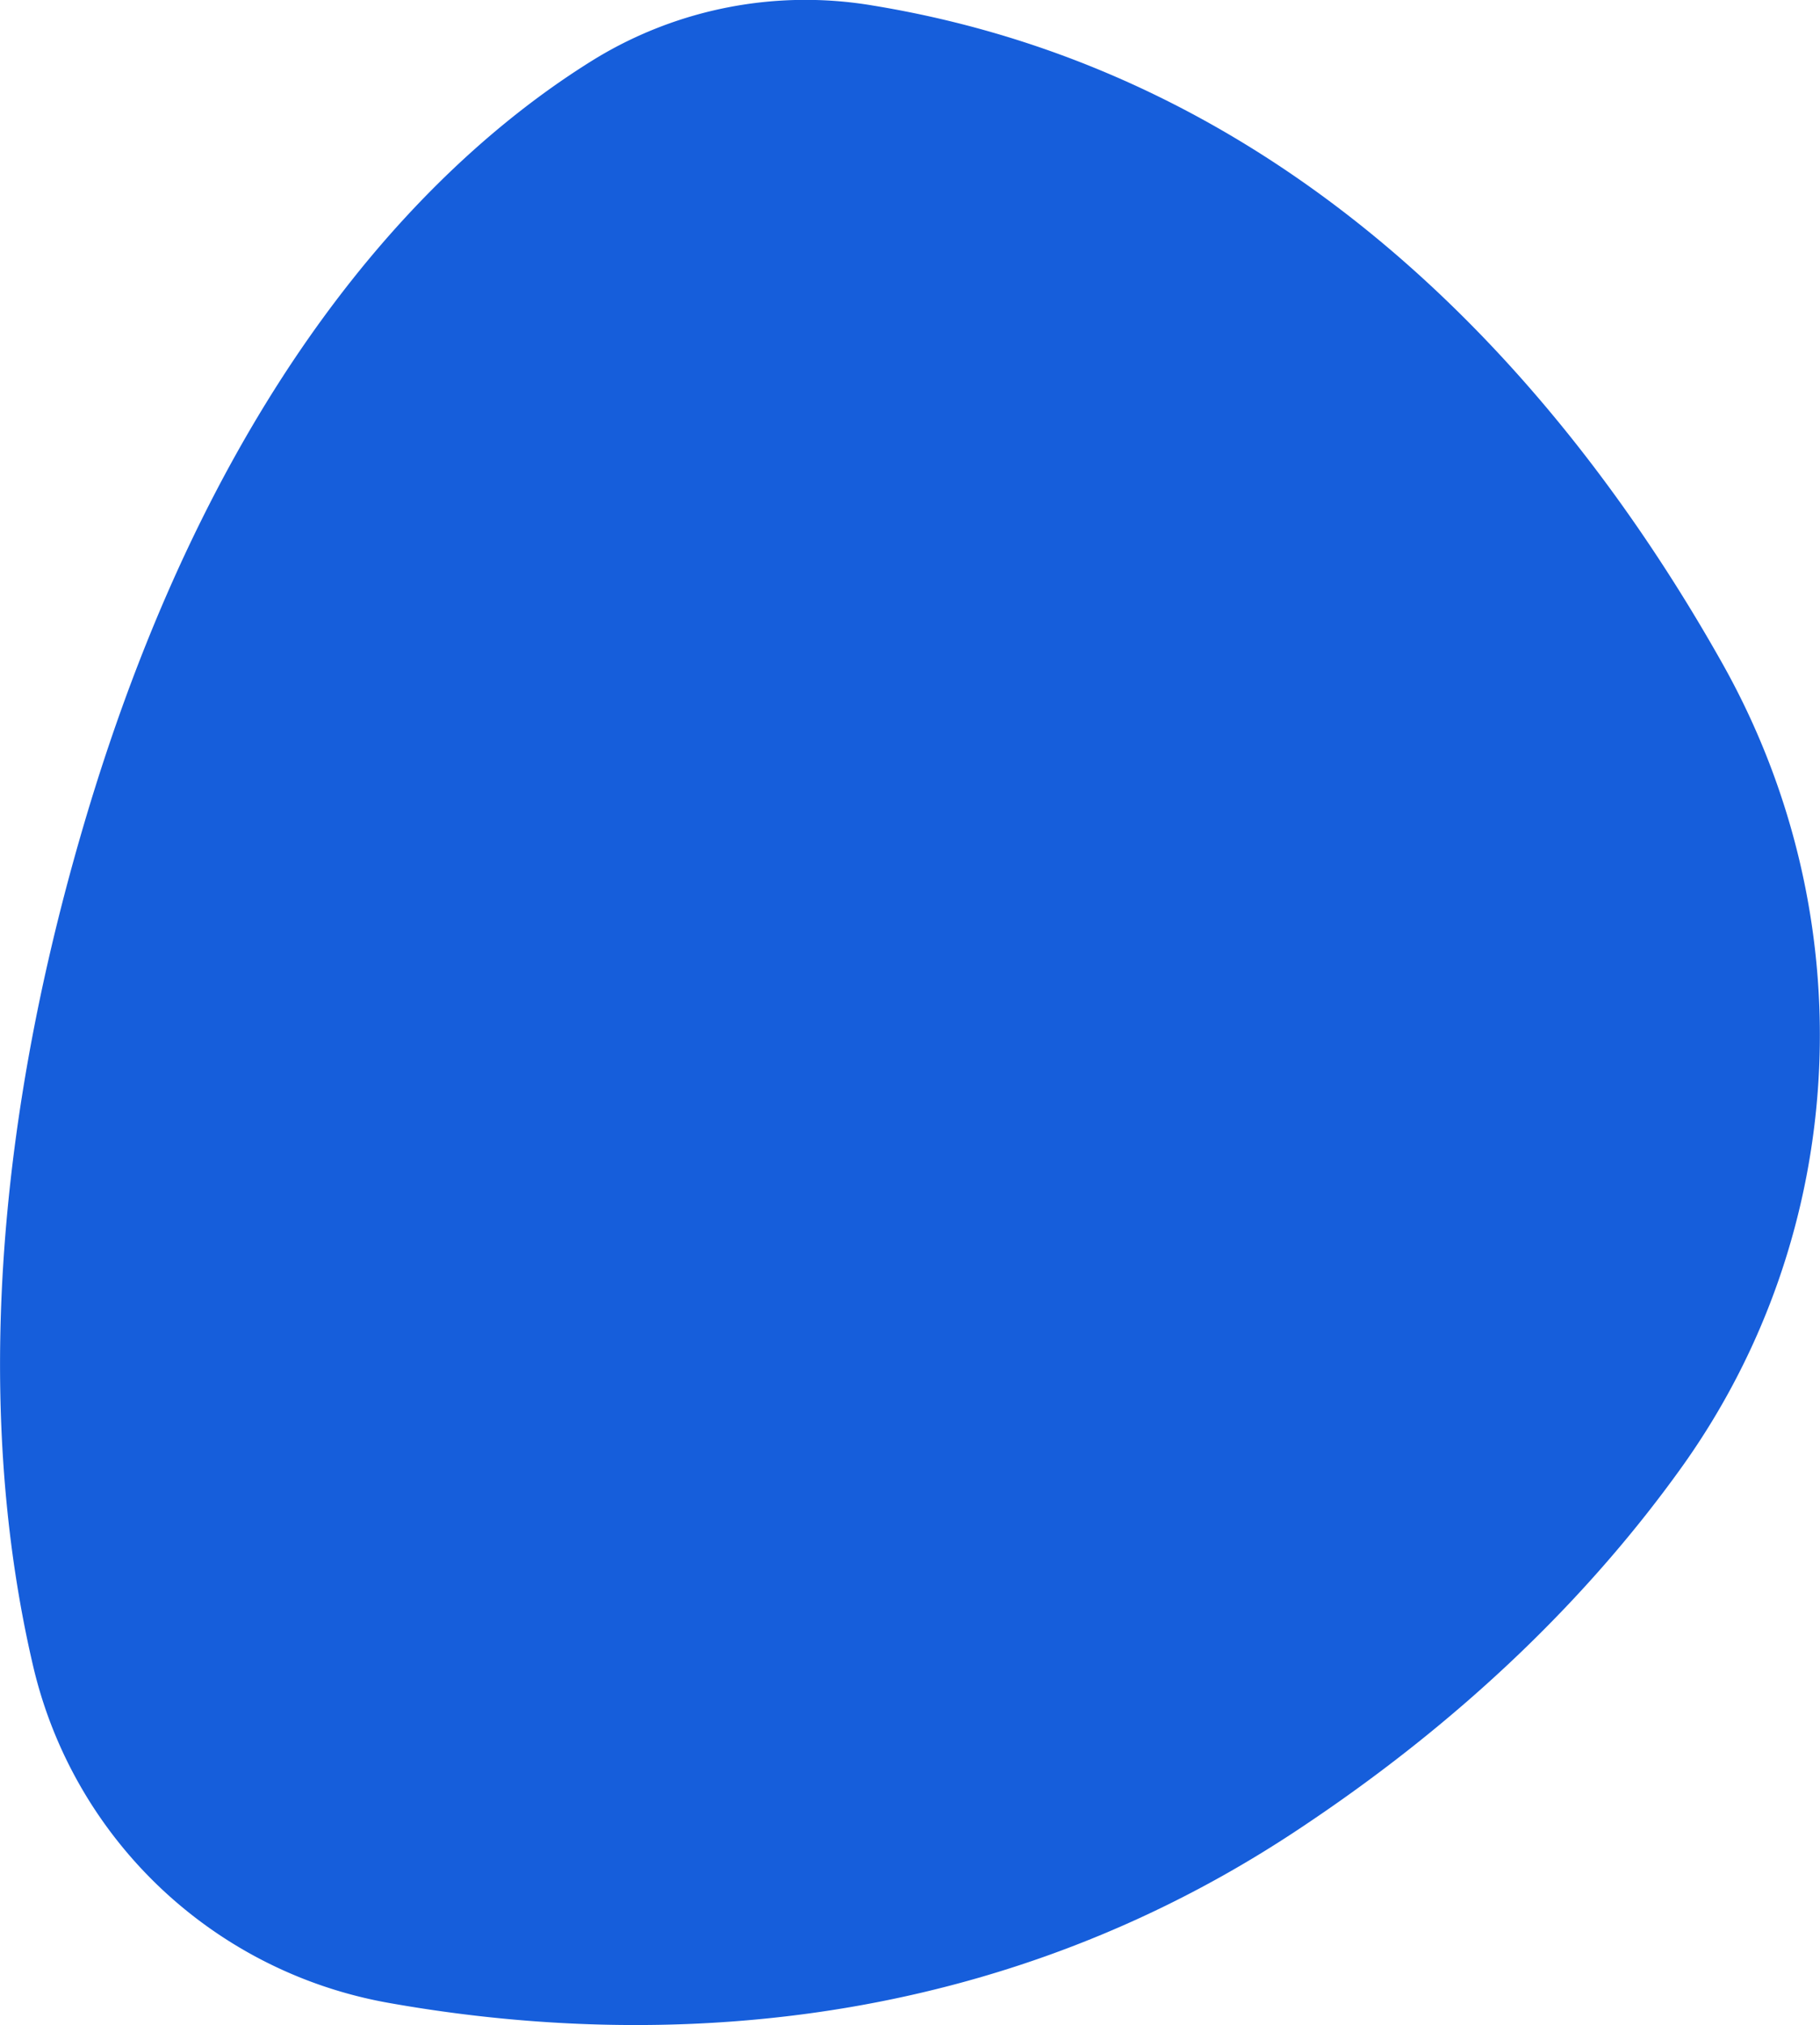 <?xml version="1.0" encoding="UTF-8"?> <svg xmlns="http://www.w3.org/2000/svg" viewBox="0 0 606.08 674.22"> <defs> <style>.cls-1{fill:#165edb;}</style> </defs> <title>Ресурс 12</title> <g id="Слой_2" data-name="Слой 2"> <g id="Слой_1-2" data-name="Слой 1"> <path class="cls-1" d="M290.47,1.81a134.78,134.78,0,0,0-92.24,17.74C148.77,50,73.44,119.76,27.83,274.86-9,400.23-3.34,493.67,11.14,555.16a148.13,148.13,0,0,0,118,111.63c75.27,13.46,191.45,15.83,301.55-56.6,59.36-39.05,100.52-81.58,129-121.24,56.75-78.93,61.45-183.68,13.71-268.36C524.45,133.67,435.7,25.5,290.47,1.81Z"></path> </g> </g> </svg> 